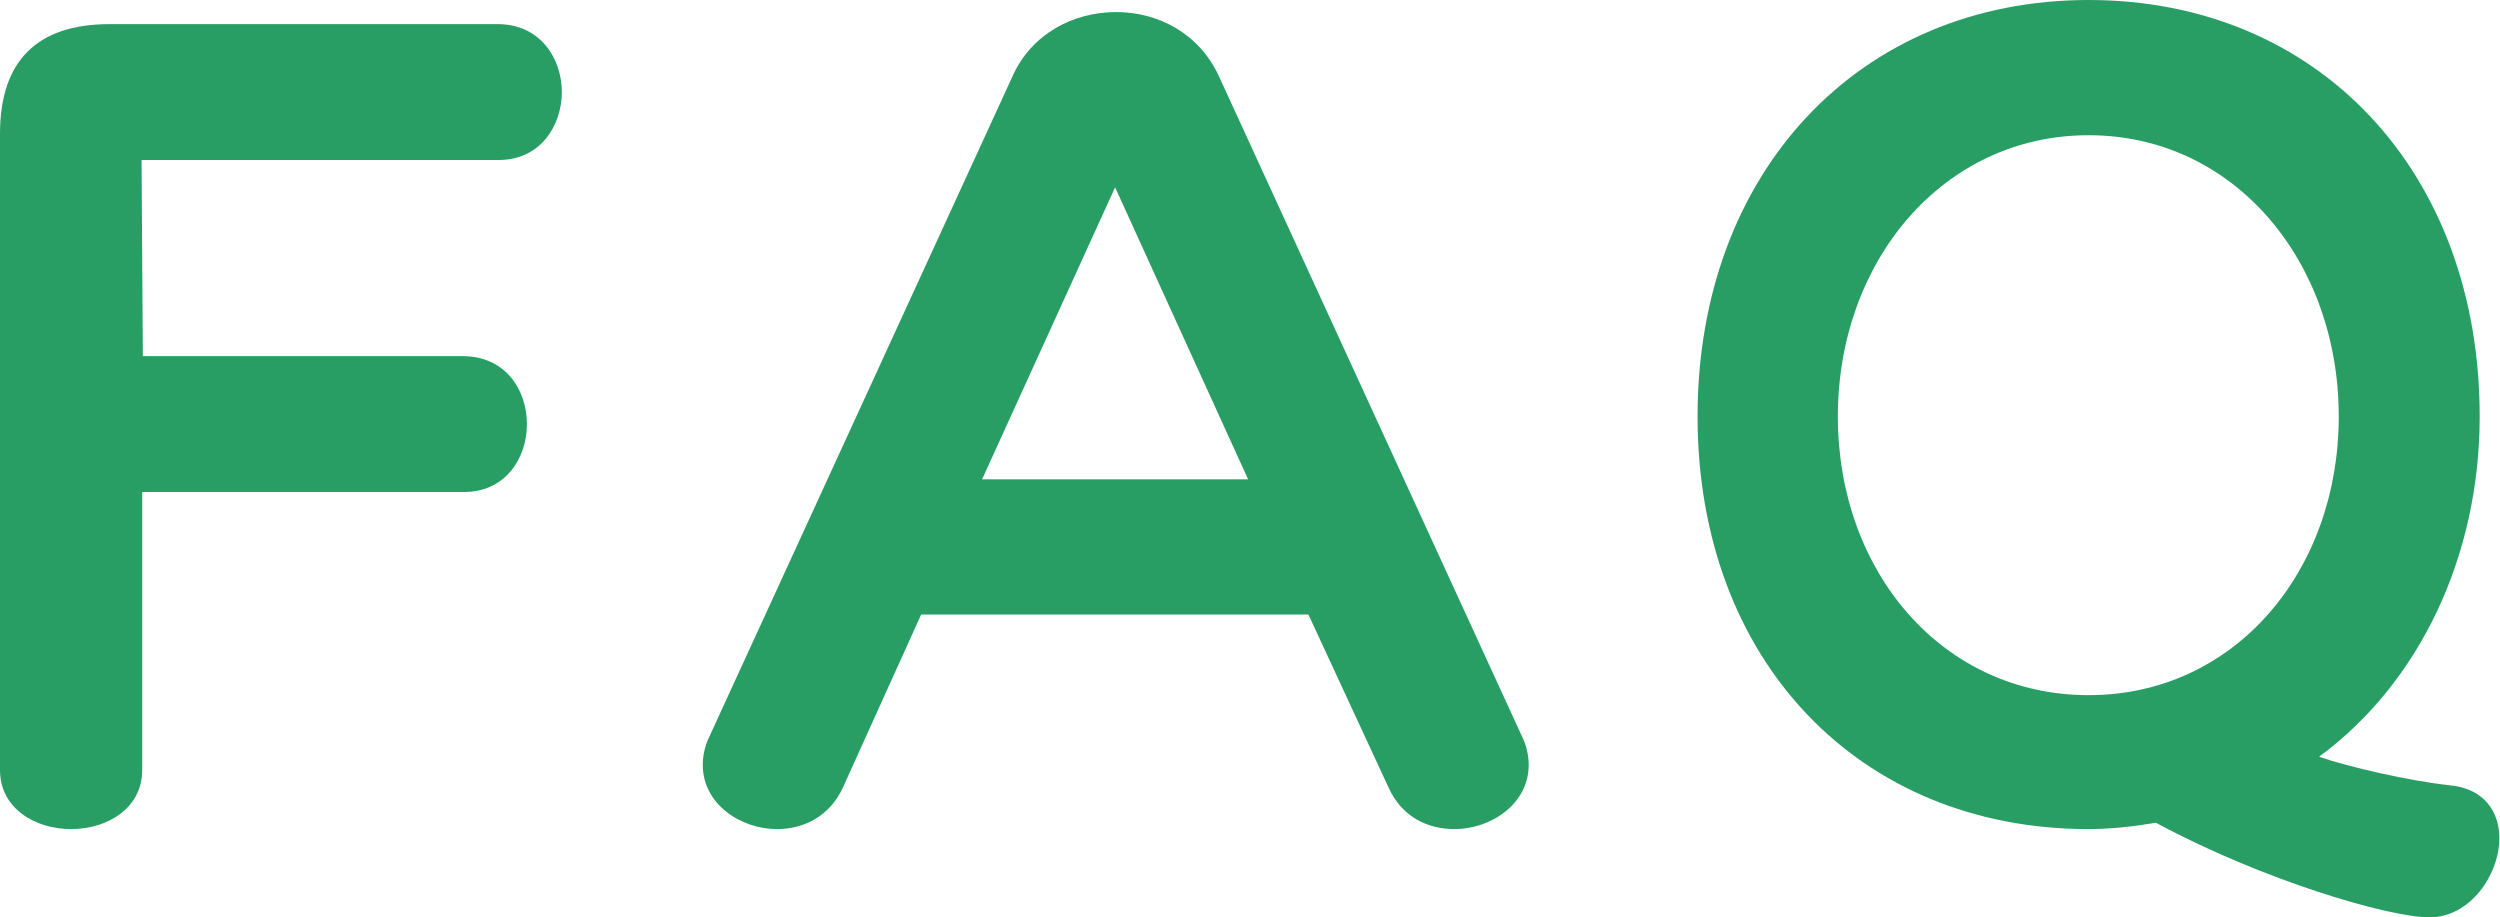 <?xml version="1.0" encoding="UTF-8"?>
<svg id="_レイヤー_2" data-name="レイヤー 2" xmlns="http://www.w3.org/2000/svg" viewBox="0 0 39.38 14.45">
  <g id="_レイヤー_4" data-name="レイヤー 4">
    <g>
      <path d="m2.24,7.76v4.37c0,.61-.56.93-1.12.93s-1.12-.32-1.12-.93V2.11C0,.96.58.38,1.73.38h6.11c.67,0,1.01.54,1.01,1.07s-.34,1.07-.99,1.07H2.23l.02,3.09h5.04c.67,0,1.01.53,1.01,1.07s-.34,1.07-.99,1.07H2.24Z" style="fill: #289e64; stroke-width: 0px;"/>
      <path d="m20.61,9.68h-6.1l-1.23,2.72c-.21.46-.62.66-1.04.66-.58,0-1.17-.4-1.17-1.01,0-.14.03-.3.11-.46L15.95,1.2c.3-.67.96-1.01,1.63-1.01s1.31.34,1.62,1.01l4.77,10.39c.08.16.11.32.11.46,0,.61-.59,1.01-1.17,1.01-.42,0-.83-.19-1.04-.66l-1.26-2.72Zm-3.04-6.74l-2.1,4.61h4.19l-2.1-4.61Z" style="fill: #289e64; stroke-width: 0px;"/>
      <path d="m32.9,13.06c-3.62,0-6.16-2.66-6.16-6.5s2.54-6.56,6.16-6.56,6.16,2.71,6.16,6.56c0,2.19-.94,4.19-2.53,5.36.46.16,1.41.38,2.06.45.54.05.78.42.78.83,0,.58-.46,1.25-1.1,1.25s-2.62-.58-4.31-1.49c-.35.06-.72.1-1.07.1Zm3.94-6.5c0-2.45-1.65-4.43-3.94-4.43s-3.95,1.98-3.95,4.43,1.65,4.39,3.95,4.39,3.94-1.95,3.94-4.39Z" style="fill: #289e64; stroke-width: 0px;"/>
    </g>
  </g>
</svg>